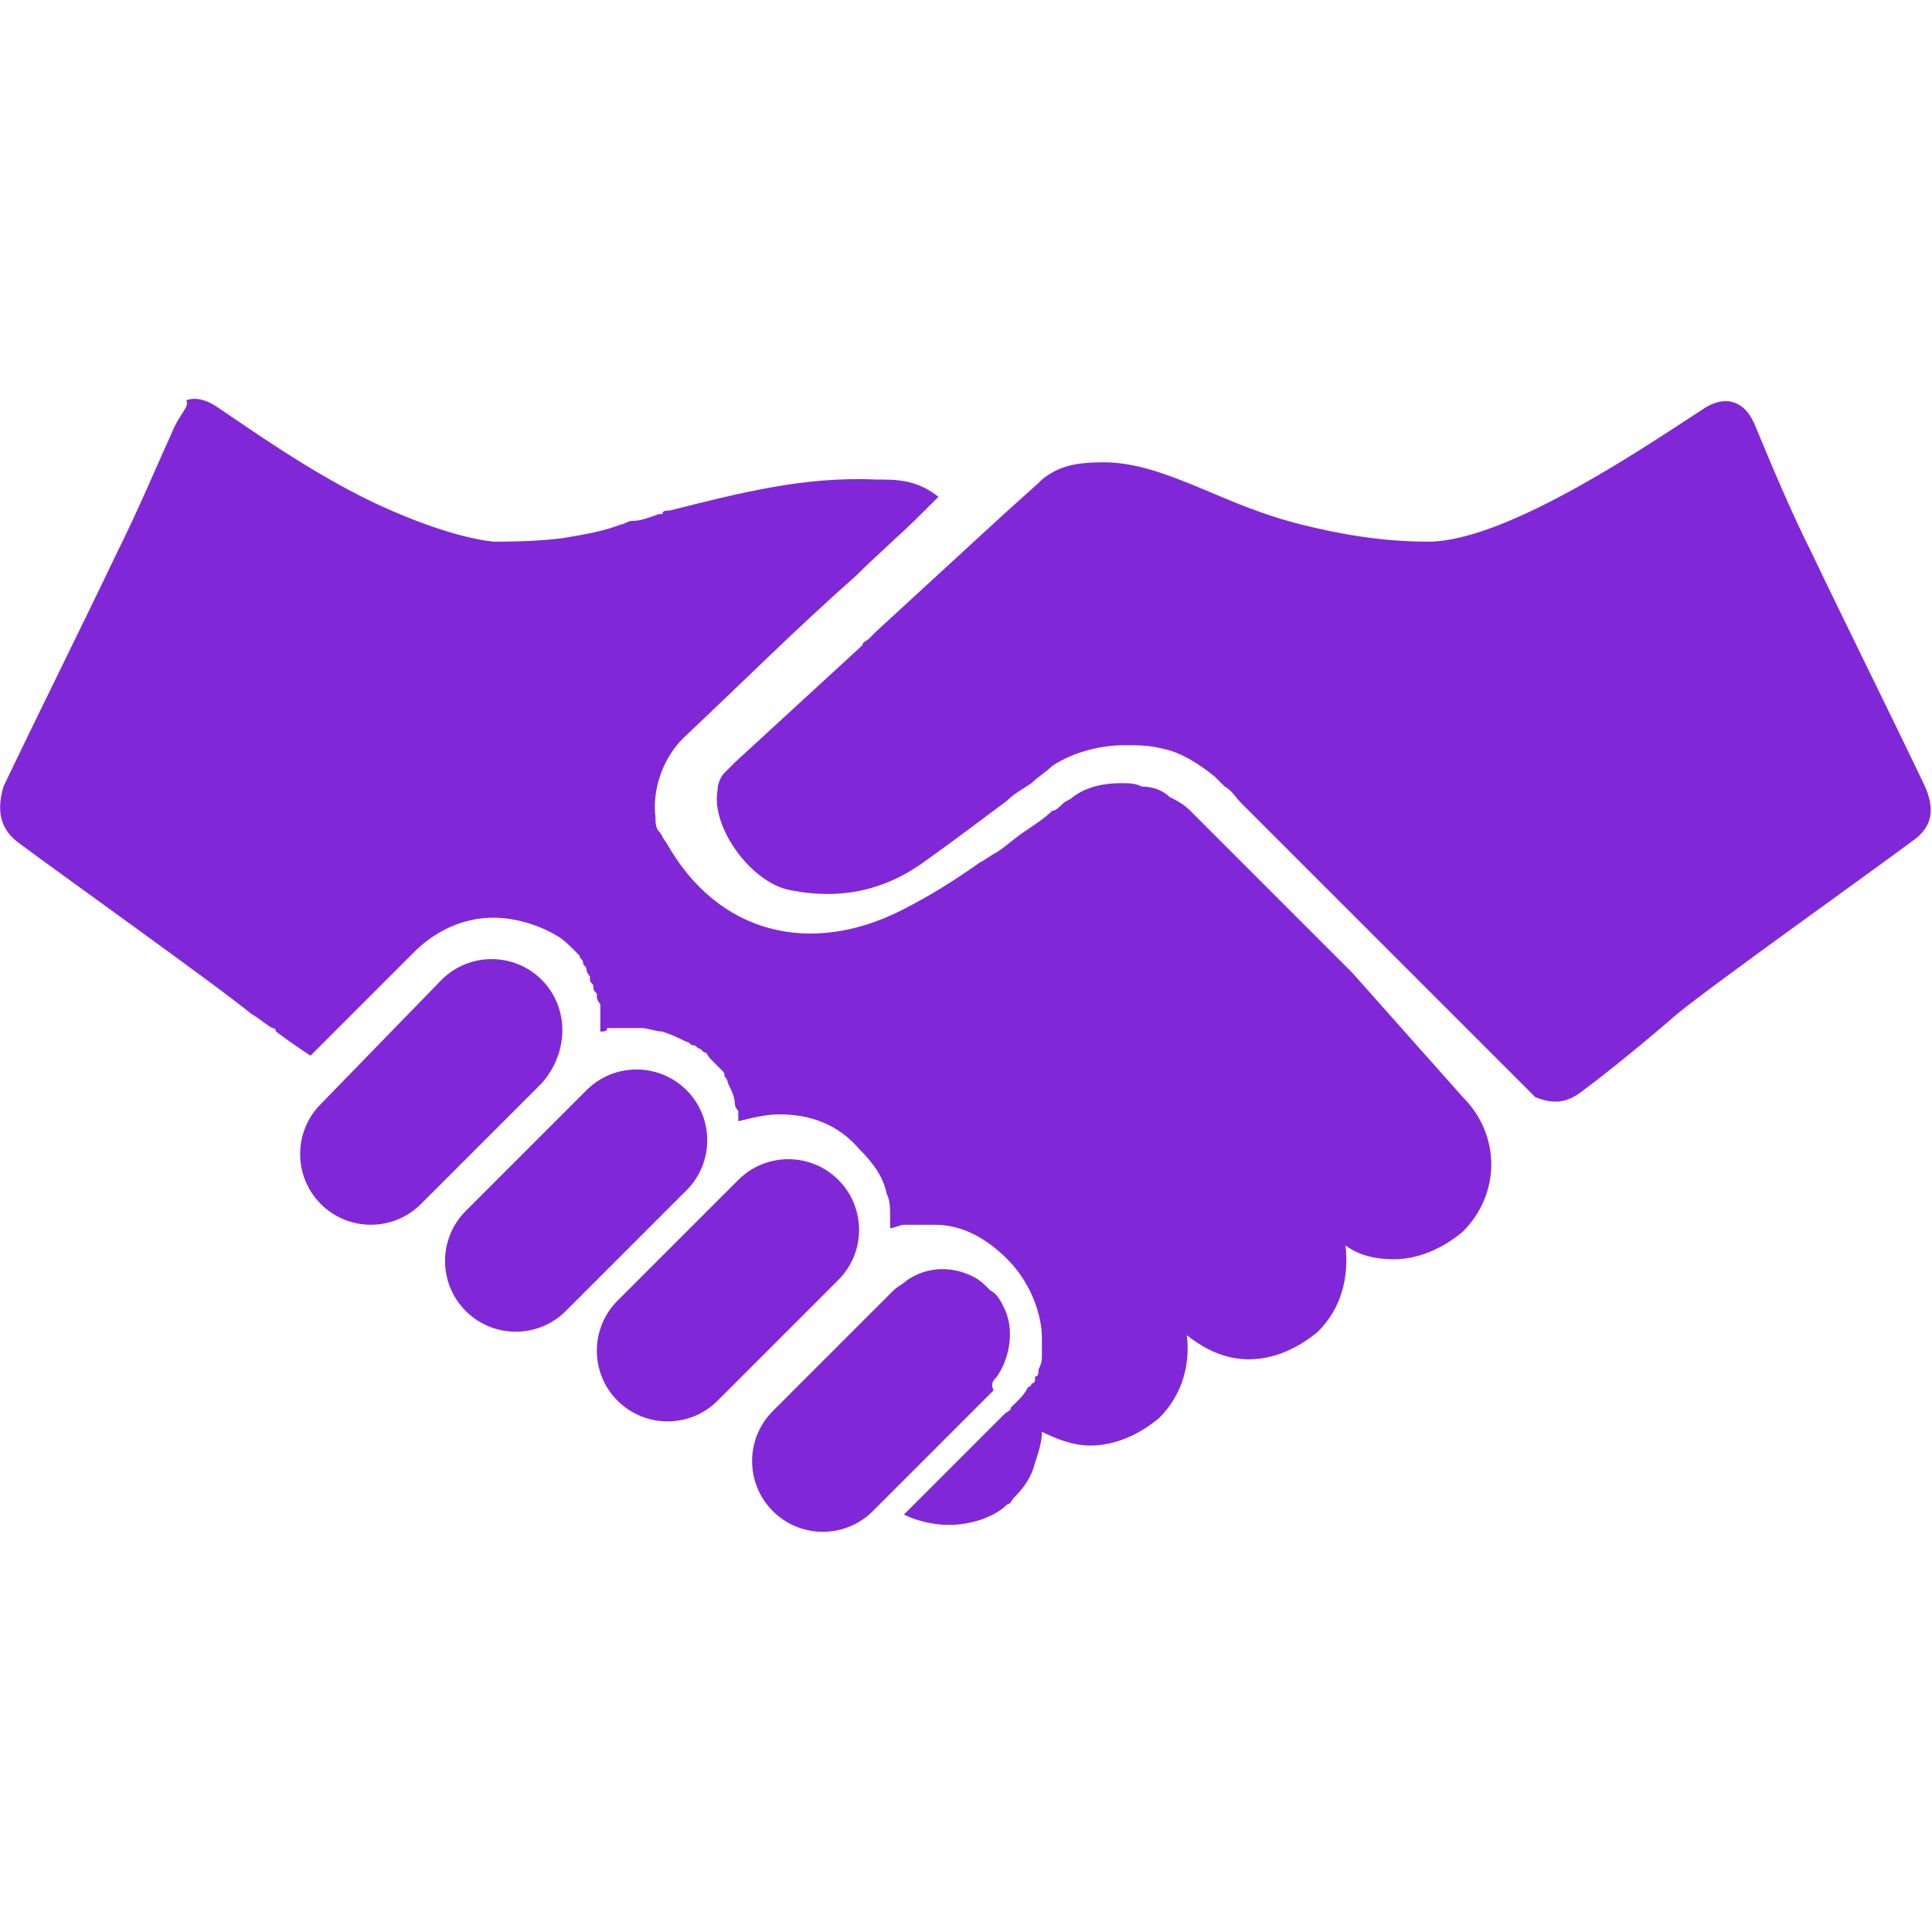 <?xml version="1.0" encoding="utf-8"?>
<!-- Generator: Adobe Illustrator 26.0.1, SVG Export Plug-In . SVG Version: 6.00 Build 0)  -->
<svg version="1.1" id="Camada_1" xmlns="http://www.w3.org/2000/svg" xmlns:xlink="http://www.w3.org/1999/xlink" x="0px" y="0px"
	 viewBox="0 0 56 56" style="enable-background:new 0 0 56 56;" xml:space="preserve">
<style type="text/css">
	.st0{fill:#8028D8;}
</style>
<g>
	<path class="st0" d="M55.8,22.8c-1.1-2.3-2.2-4.5-3.3-6.8c-0.6-1.2-1.1-2.4-1.6-3.6c-0.3-0.8-0.9-1-1.6-0.5
		c-1.4,0.9-5.6,3.8-7.9,3.8c-1.3,0-2.5-0.2-3.7-0.5c-0.8-0.2-1.6-0.5-2.3-0.8c-1.2-0.5-2.3-1-3.4-1c-0.8,0-1.3,0.1-1.8,0.5l-0.1,0.1
		l-1,0.9h0l-3.7,3.4c-0.1,0.1-0.1,0.1-0.2,0.2c-0.1,0.1-0.2,0.1-0.2,0.2l-3.7,3.4c-0.1,0.1-0.1,0.1-0.2,0.2c0,0-0.1,0.1-0.1,0.1
		c-0.1,0.1-0.2,0.3-0.2,0.5c-0.2,1.1,1,2.7,2.1,2.9c1.5,0.3,2.8,0,4-0.9c0.7-0.5,1.5-1.1,2.3-1.7c0.2-0.2,0.4-0.3,0.7-0.5
		c0,0,0,0,0,0c0.2-0.2,0.4-0.3,0.6-0.5c0,0,0,0,0,0c0.6-0.4,1.4-0.6,2.1-0.6c0.4,0,0.7,0,1.1,0.1c0.5,0.1,1,0.4,1.5,0.8c0,0,0,0,0,0
		c0.1,0.1,0.1,0.1,0.2,0.2c0,0,0,0,0.1,0.1c0.2,0.1,0.3,0.3,0.5,0.5c0.5,0.5,0.9,0.9,1.4,1.4l1.7,1.7c0.1,0.1,0.1,0.1,0.2,0.2
		c0.1,0.1,0.1,0.1,0.2,0.2l3.5,3.5c0,0,0,0,0,0l1.5,1.5c0.5,0.2,0.9,0.2,1.4-0.2c0.8-0.6,1.9-1.5,2.7-2.2c1.1-0.9,5.6-4.1,6.8-5
		C56,24,56.1,23.5,55.8,22.8L55.8,22.8z"/>
	<path class="st0" d="M15.7,28.4c-0.8-0.8-2.1-0.8-2.9,0L9.3,32c-0.8,0.8-0.8,2.1,0,2.9c0.8,0.8,2.1,0.8,2.9,0l3.5-3.5
		C16.5,30.5,16.5,29.2,15.7,28.4L15.7,28.4z"/>
	<path class="st0" d="M19.9,31.6c-0.8-0.8-2.1-0.8-2.9,0l-3.5,3.5c-0.8,0.8-0.8,2.1,0,2.9c0.8,0.8,2.1,0.8,2.9,0l3.5-3.5
		C20.7,33.7,20.7,32.4,19.9,31.6L19.9,31.6z"/>
	<path class="st0" d="M24.3,34.2c-0.8-0.8-2.1-0.8-2.9,0l-3.5,3.5c-0.8,0.8-0.8,2.1,0,2.9c0.8,0.8,2.1,0.8,2.9,0l3.5-3.5
		C25.1,36.3,25.1,35,24.3,34.2L24.3,34.2z"/>
	<path class="st0" d="M28.9,39.9c0.4-0.6,0.5-1.4,0.2-2c-0.1-0.2-0.2-0.4-0.4-0.5c-0.2-0.2-0.3-0.3-0.5-0.4
		c-0.6-0.3-1.3-0.3-1.9,0.1c-0.1,0.1-0.3,0.2-0.4,0.3l-3.5,3.5c-0.8,0.8-0.8,2.1,0,2.9c0.8,0.8,2.1,0.8,2.9,0l3.5-3.5
		C28.7,40.1,28.8,40,28.9,39.9L28.9,39.9z"/>
	<path class="st0" d="M39.2,28.2c0,0-0.1-0.1-0.1-0.1l-0.7-0.7l-0.1-0.1L37,26l-0.7-0.7l-1-1l-0.1-0.1l-0.7-0.7
		c-0.2-0.2-0.4-0.3-0.6-0.4c-0.2-0.2-0.5-0.3-0.8-0.3c-0.2-0.1-0.4-0.1-0.6-0.1c-0.5,0-1,0.1-1.4,0.4c-0.1,0.1-0.2,0.1-0.3,0.2
		c-0.1,0.1-0.2,0.2-0.3,0.2c0,0,0,0,0,0c-0.2,0.2-0.5,0.4-0.8,0.6c-0.3,0.2-0.5,0.4-0.8,0.6c-0.2,0.1-0.3,0.2-0.5,0.3v0
		c-0.7,0.5-1.5,1-2.3,1.4c-2.6,1.3-5.3,0.7-6.8-2c-0.1-0.1-0.1-0.2-0.2-0.3c-0.1-0.1-0.1-0.3-0.1-0.4c-0.1-0.8,0.2-1.7,0.8-2.3
		c1.7-1.6,3.3-3.2,5-4.7c0.6-0.6,1.3-1.2,1.9-1.8c0.2-0.2,0.3-0.3,0.5-0.5c-0.5-0.4-1-0.5-1.6-0.5c-0.1,0-0.1,0-0.2,0
		c-2.1-0.1-4,0.4-6,0.9c-0.1,0-0.2,0-0.2,0.1c0,0-0.1,0-0.1,0c-0.3,0.1-0.5,0.2-0.8,0.2c-0.1,0-0.2,0.1-0.3,0.1
		c-0.5,0.2-1.1,0.3-1.7,0.4c-0.8,0.1-1.6,0.1-2,0.1c-0.9-0.1-2.1-0.5-3.4-1.1c-1.9-0.9-3.7-2.2-4.6-2.8c-0.3-0.2-0.6-0.3-0.9-0.2
		C5.5,11.8,5.2,12,5,12.5C4.5,13.6,4,14.8,3.4,16c-1.1,2.3-2.2,4.5-3.3,6.8C-0.1,23.5,0,24,0.5,24.4c1.2,0.9,5.7,4.1,6.8,5
		c0.2,0.1,0.4,0.3,0.6,0.4c0,0,0.1,0,0.1,0.1c0.4,0.3,0.7,0.5,1,0.7l3-3c0.6-0.6,1.4-1,2.3-1c0.6,0,1.3,0.2,1.8,0.5
		c0.2,0.1,0.4,0.3,0.5,0.4c0.1,0.1,0.1,0.1,0.2,0.2c0,0.1,0.1,0.1,0.1,0.2c0,0.1,0.1,0.1,0.1,0.2c0,0.1,0.1,0.2,0.1,0.2
		c0,0,0,0,0,0.1c0,0.1,0.1,0.1,0.1,0.2c0,0.1,0,0.1,0.1,0.2c0,0.1,0,0.1,0,0.1c0,0.1,0.1,0.2,0.1,0.2c0,0.1,0,0.1,0,0.2
		c0,0.1,0,0.2,0,0.3c0,0.1,0,0.2,0,0.3c0,0,0,0,0,0c0.1,0,0.2,0,0.2-0.1c0.1,0,0.2,0,0.2,0c0.1,0,0.1,0,0.2,0c0.1,0,0.2,0,0.2,0
		c0.1,0,0.2,0,0.3,0c0,0,0.1,0,0.1,0c0.2,0,0.4,0.1,0.6,0.1c0.3,0.1,0.5,0.2,0.7,0.3c0,0,0,0,0,0c0.1,0,0.1,0.1,0.2,0.1
		c0.1,0,0.1,0.1,0.2,0.1c0,0,0.1,0.1,0.1,0.1c0.1,0,0.1,0.1,0.2,0.2c0.1,0.1,0.1,0.1,0.2,0.2c0,0,0.1,0.1,0.1,0.1
		c0.1,0.1,0.1,0.1,0.1,0.2c0.1,0.1,0.1,0.2,0.1,0.2c0.1,0.2,0.2,0.4,0.2,0.6c0,0.1,0.1,0.2,0.1,0.2c0,0.1,0,0.2,0,0.3
		c0.4-0.1,0.8-0.2,1.2-0.2c0.9,0,1.7,0.3,2.3,1c0.4,0.4,0.7,0.8,0.8,1.3c0.1,0.2,0.1,0.4,0.1,0.7c0,0.1,0,0.2,0,0.3
		c0.1,0,0.3-0.1,0.4-0.1c0.1,0,0.2,0,0.3,0h0.1c0.1,0,0.2,0,0.3,0c0.1,0,0.1,0,0.2,0c0.8,0,1.5,0.4,2.1,1c0.6,0.6,1,1.5,1,2.3
		c0,0.1,0,0.2,0,0.3c0,0,0,0,0,0c0,0.1,0,0.1,0,0.2c0,0,0,0,0,0c0,0.1,0,0.2-0.1,0.4c0,0.1,0,0.2-0.1,0.2c0,0,0,0,0,0
		c0,0,0,0.1,0,0.1c0,0,0,0.1-0.1,0.1c0,0,0,0.1-0.1,0.1c-0.1,0.2-0.2,0.3-0.3,0.4c0,0,0,0-0.1,0.1c0,0-0.1,0.1-0.1,0.1
		c0,0.1-0.1,0.1-0.2,0.2l-2.9,2.9c0.4,0.2,0.9,0.3,1.3,0.3c0.6,0,1.3-0.2,1.7-0.6c0,0,0,0,0,0c0.1,0,0.1-0.1,0.2-0.2
		c0.3-0.3,0.5-0.6,0.6-1c0.1-0.3,0.2-0.6,0.2-0.9c0.4,0.2,0.9,0.4,1.4,0.4c0.7,0,1.4-0.3,2-0.8c0.7-0.7,0.9-1.6,0.8-2.4
		c0.5,0.4,1.1,0.7,1.8,0.7c0.7,0,1.4-0.3,2-0.8c0.7-0.7,0.9-1.6,0.8-2.5c0.4,0.3,0.9,0.4,1.4,0.4c0.7,0,1.4-0.3,2-0.8
		c1.1-1.1,1.1-2.8,0-3.9L39.2,28.2z"/>
</g>
</svg>
